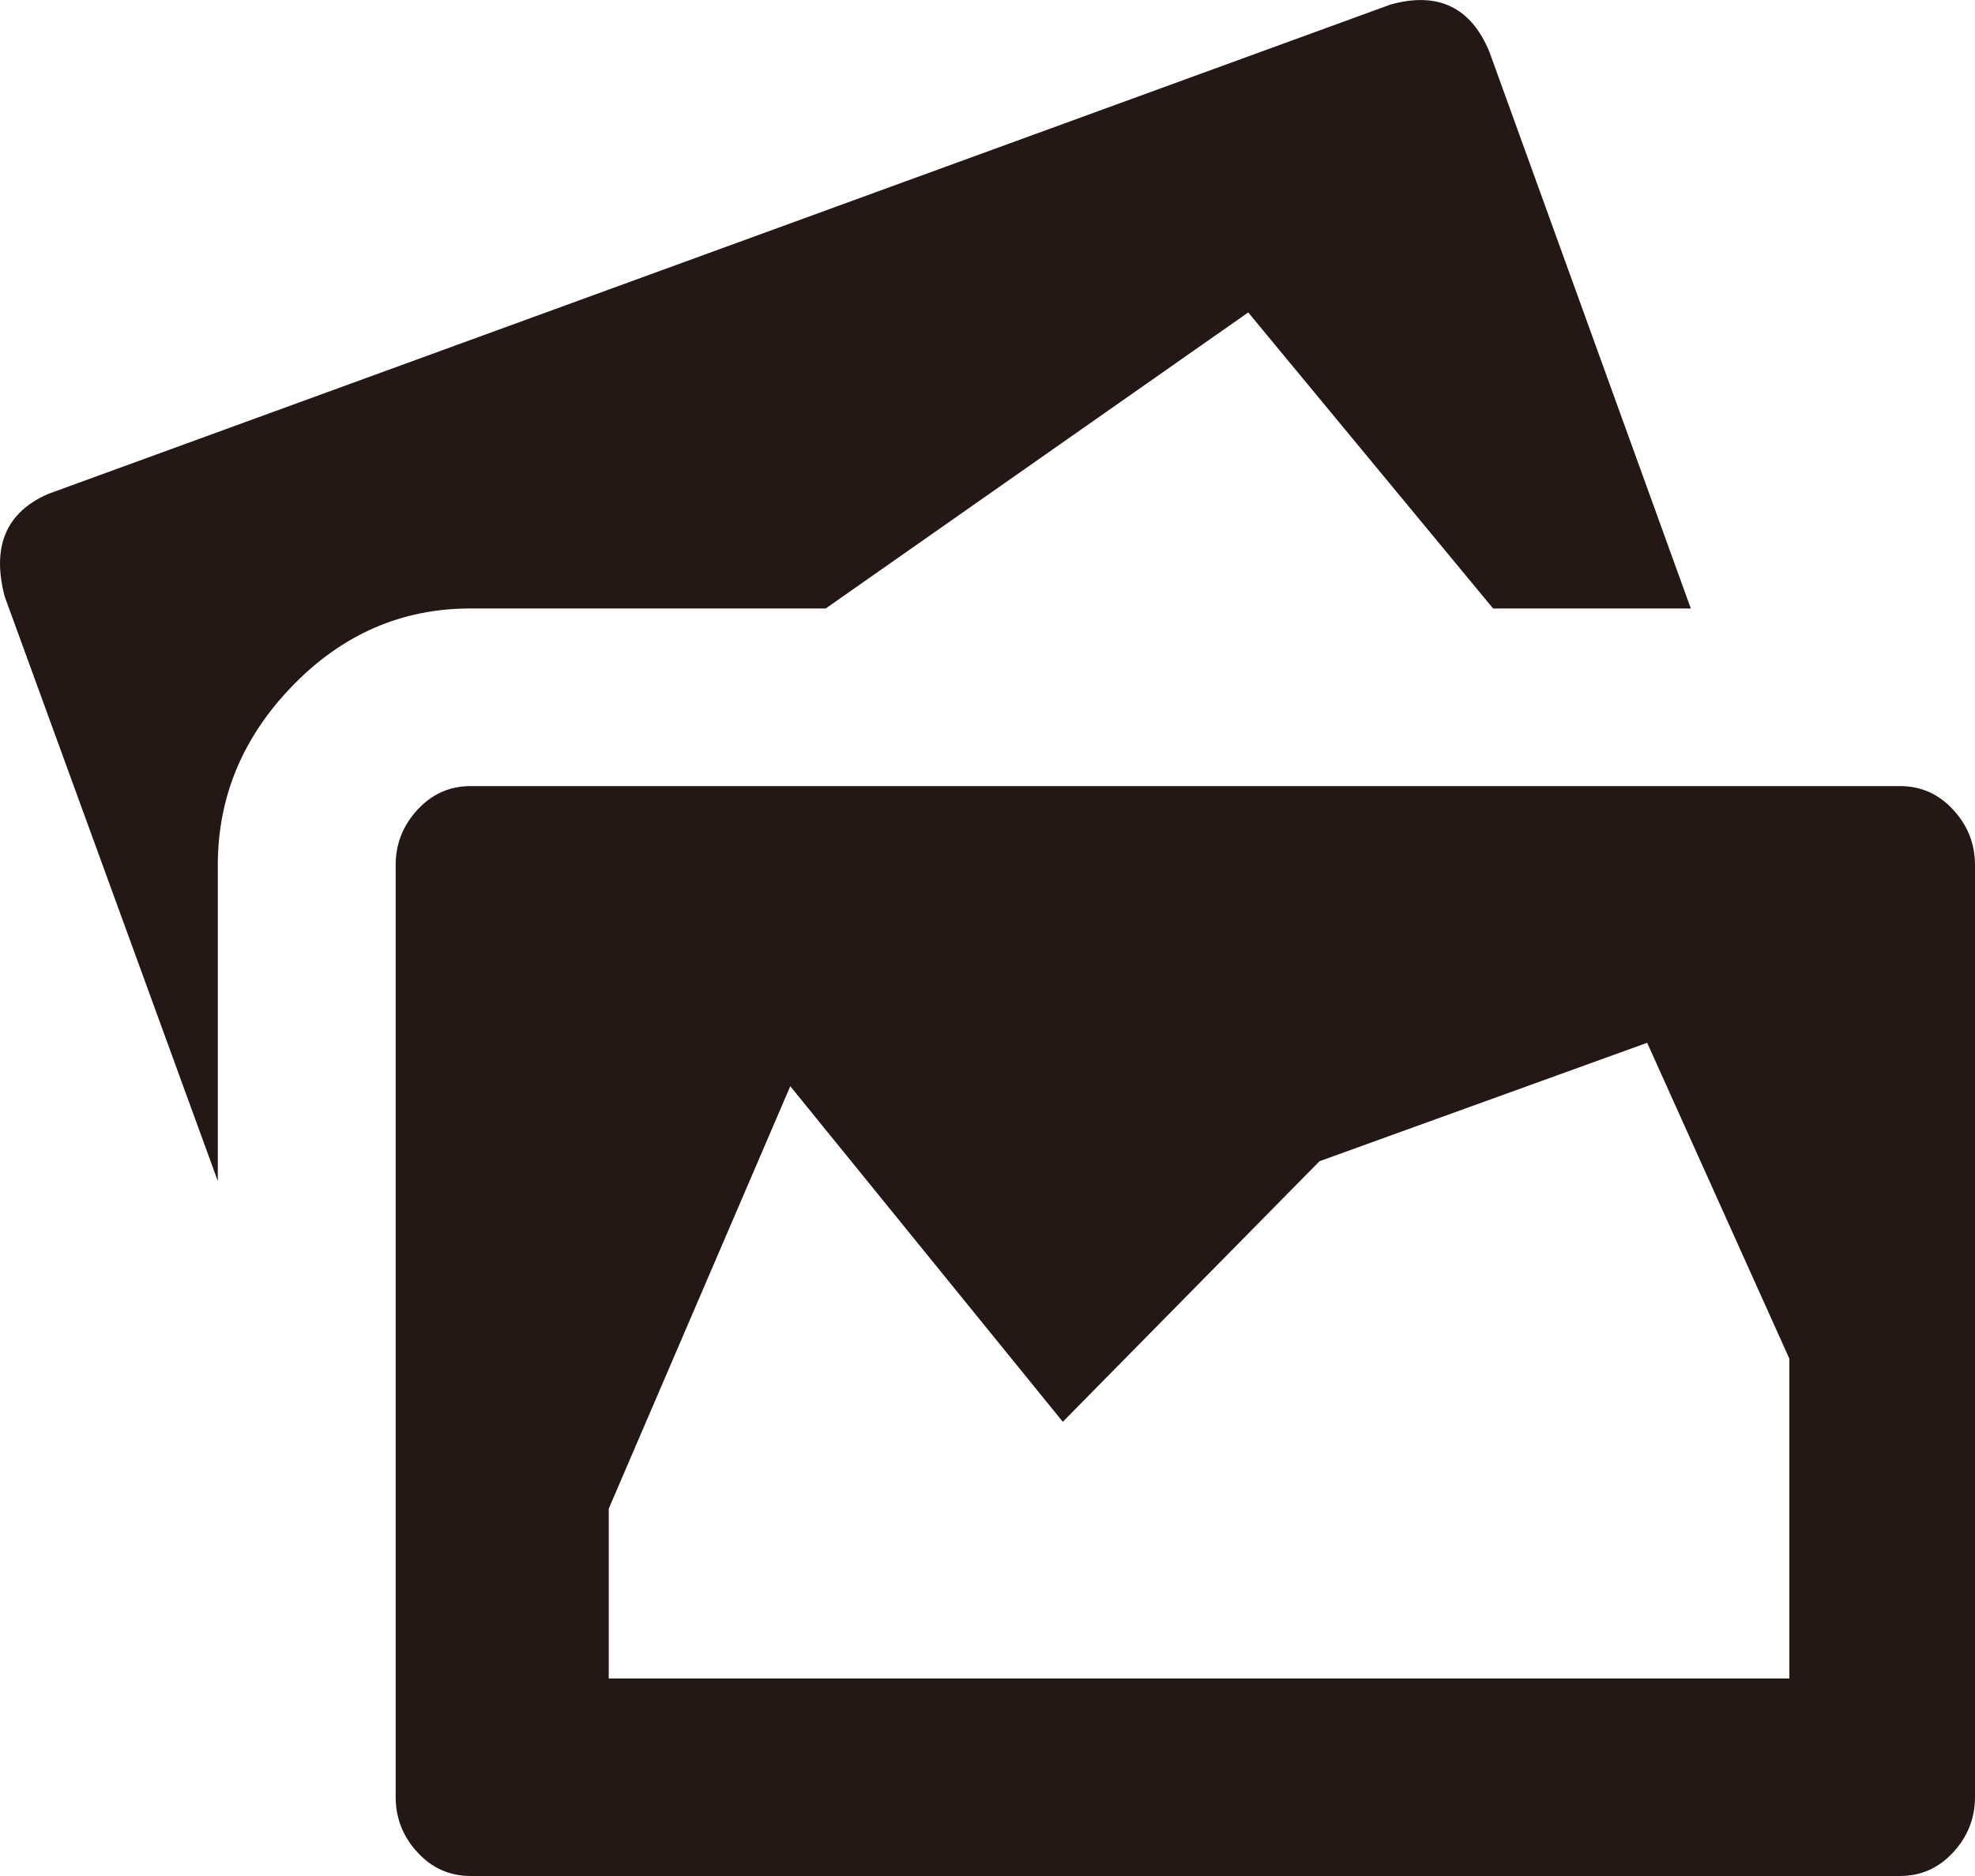<?xml version="1.0" encoding="UTF-8"?>
<svg id="_レイヤー_2" data-name="レイヤー_2" xmlns="http://www.w3.org/2000/svg" viewBox="0 0 96.39 91.56">
  <defs>
    <style>
      .cls-1 {
        fill: #231815;
      }
    </style>
  </defs>
  <g id="_レイヤー_1-2" data-name="レイヤー_1">
    <path class="cls-1" d="M82.51,29.7h-9.64l-11.95-14.45-20.62,14.45h-17.34c-3.34,0-6.23,1.25-8.67,3.76-2.44,2.51-3.66,5.43-3.66,8.77v15.42L.23,29.12c-.64-2.44.06-4.11,2.12-5.01L67.87.22c2.31-.64,3.92.13,4.82,2.31l9.83,27.17ZM92.73,38.37c1.03,0,1.89.39,2.6,1.16.71.77,1.06,1.67,1.06,2.7v45.48c0,1.03-.35,1.93-1.06,2.7-.71.77-1.57,1.16-2.6,1.16H22.97c-1.03,0-1.9-.39-2.6-1.16-.71-.77-1.06-1.67-1.06-2.7v-45.48c0-1.03.35-1.93,1.06-2.7.71-.77,1.57-1.16,2.6-1.16h69.76ZM87.33,81.93v-15.61l-6.94-15.42-15.99,5.78-12.53,12.72-13.3-16.38-8.86,20.62v8.29h57.62Z"/>
  </g>
</svg>